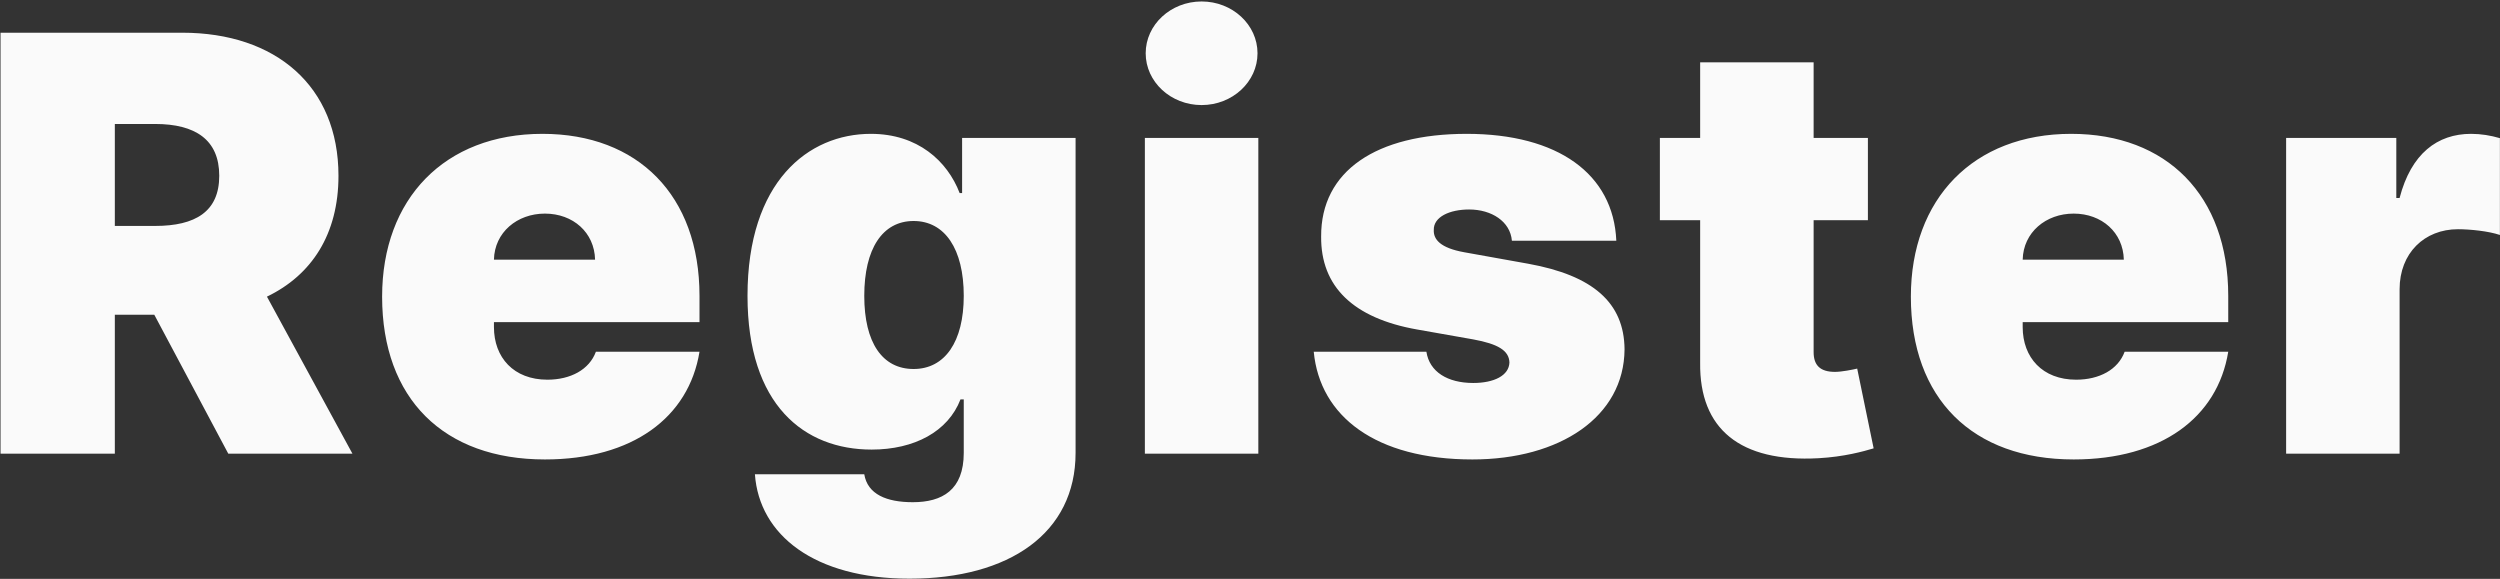 <svg width="1598" height="370" viewBox="0 0 1598 370" fill="none" xmlns="http://www.w3.org/2000/svg">
<rect x="0" y="0" width="1598" height="370" fill="#333333" stroke="none"/>
<path d="M0.344 290H73.398V201.179H98.625L145.926 290H225.287L170.628 189.616C199.271 175.82 216.352 149.673 216.352 112.358C216.352 55.071 176.278 20.909 116.494 20.909H0.344V290ZM73.398 144.418V79.247H99.151C124.772 79.247 140.145 89.233 140.145 112.358C140.145 135.352 124.772 144.418 99.151 144.418H73.398ZM348.312 293.679C404.285 293.679 440.286 266.875 447.119 224.83H380.897C376.693 236.261 364.736 242.699 349.889 242.699C328.34 242.699 315.727 228.509 315.727 209.062V205.909H447.119V189.091C447.119 124.84 407.701 85.554 346.735 85.554C284.193 85.554 244.249 127.074 244.249 189.616C244.249 254.918 283.667 293.679 348.312 293.679ZM315.727 165.966C316.121 148.491 330.574 136.534 348.312 136.534C366.313 136.534 379.977 148.622 380.372 165.966H315.727ZM581.345 369.886C645.201 369.886 687.51 340.717 687.51 289.474V88.182H614.981V123.395H613.405C605.521 102.898 586.601 85.554 556.643 85.554C516.7 85.554 477.808 116.037 477.808 189.091C477.808 258.991 514.072 287.372 557.169 287.372C584.498 287.372 606.047 275.81 613.93 255.312H616.032V289.474C616.032 313.256 602.236 321.009 583.447 321.009C566.76 321.009 554.541 316.016 552.439 303.139H482.538C485.297 342.031 520.642 369.886 581.345 369.886ZM583.973 235.866C564.001 235.866 552.439 219.048 552.439 189.091C552.439 159.134 564.001 141.264 583.973 141.264C603.944 141.264 616.032 159.134 616.032 189.091C616.032 218.523 603.944 235.866 583.973 235.866ZM731.798 290H804.326V88.182H731.798V290ZM768.062 67.159C787.771 67.159 803.801 52.312 803.801 34.048C803.801 15.785 787.771 0.938 768.062 0.938C748.353 0.938 732.324 15.785 732.324 34.048C732.324 52.312 748.353 67.159 768.062 67.159ZM1033.15 153.878C1031.32 111.175 995.84 85.554 937.501 85.554C879.82 85.554 844.213 109.205 844.476 151.25C844.213 183.047 864.842 203.413 905.967 210.639L941.706 216.946C957.473 219.837 964.568 224.041 964.831 231.662C964.568 240.071 954.977 244.801 941.706 244.801C925.282 244.801 913.719 237.706 911.749 224.83H839.746C843.688 266.218 879.426 293.679 941.18 293.679C997.022 293.679 1038.15 266.481 1038.41 223.253C1038.15 193.427 1018.18 176.083 976.919 168.594L935.925 161.236C920.552 158.477 916.216 152.958 916.479 147.045C916.216 138.636 926.596 133.906 939.078 133.906C953.4 133.906 965.357 141.527 966.408 153.878H1033.15ZM1193.96 88.182H1159.27V39.83H1086.74V88.182H1060.99V140.739H1086.74V231.925C1086.21 274.233 1112.36 295.65 1162.42 292.891C1178.84 291.971 1191.06 288.555 1197.63 286.584L1187.12 235.604C1184.36 236.261 1177.27 237.706 1172.93 237.706C1163.47 237.706 1159.27 233.501 1159.27 225.092V140.739H1193.96V88.182ZM1325.49 293.679C1381.46 293.679 1417.46 266.875 1424.29 224.83H1358.07C1353.87 236.261 1341.91 242.699 1327.06 242.699C1305.52 242.699 1292.9 228.509 1292.9 209.062V205.909H1424.29V189.091C1424.29 124.84 1384.88 85.554 1323.91 85.554C1261.37 85.554 1221.43 127.074 1221.43 189.616C1221.43 254.918 1260.84 293.679 1325.49 293.679ZM1292.9 165.966C1293.3 148.491 1307.75 136.534 1325.49 136.534C1343.49 136.534 1357.15 148.622 1357.55 165.966H1292.9ZM1461.29 290H1533.82V184.886C1533.82 161.761 1549.72 146.52 1571.13 146.52C1578.62 146.52 1590.71 147.702 1597.94 150.199V88.313C1592.16 86.605 1585.85 85.554 1579.54 85.554C1558 85.554 1541.18 98.168 1533.82 126.548H1531.72V88.182H1461.29V290Z" fill="#FAFAFA"/>
</svg>
